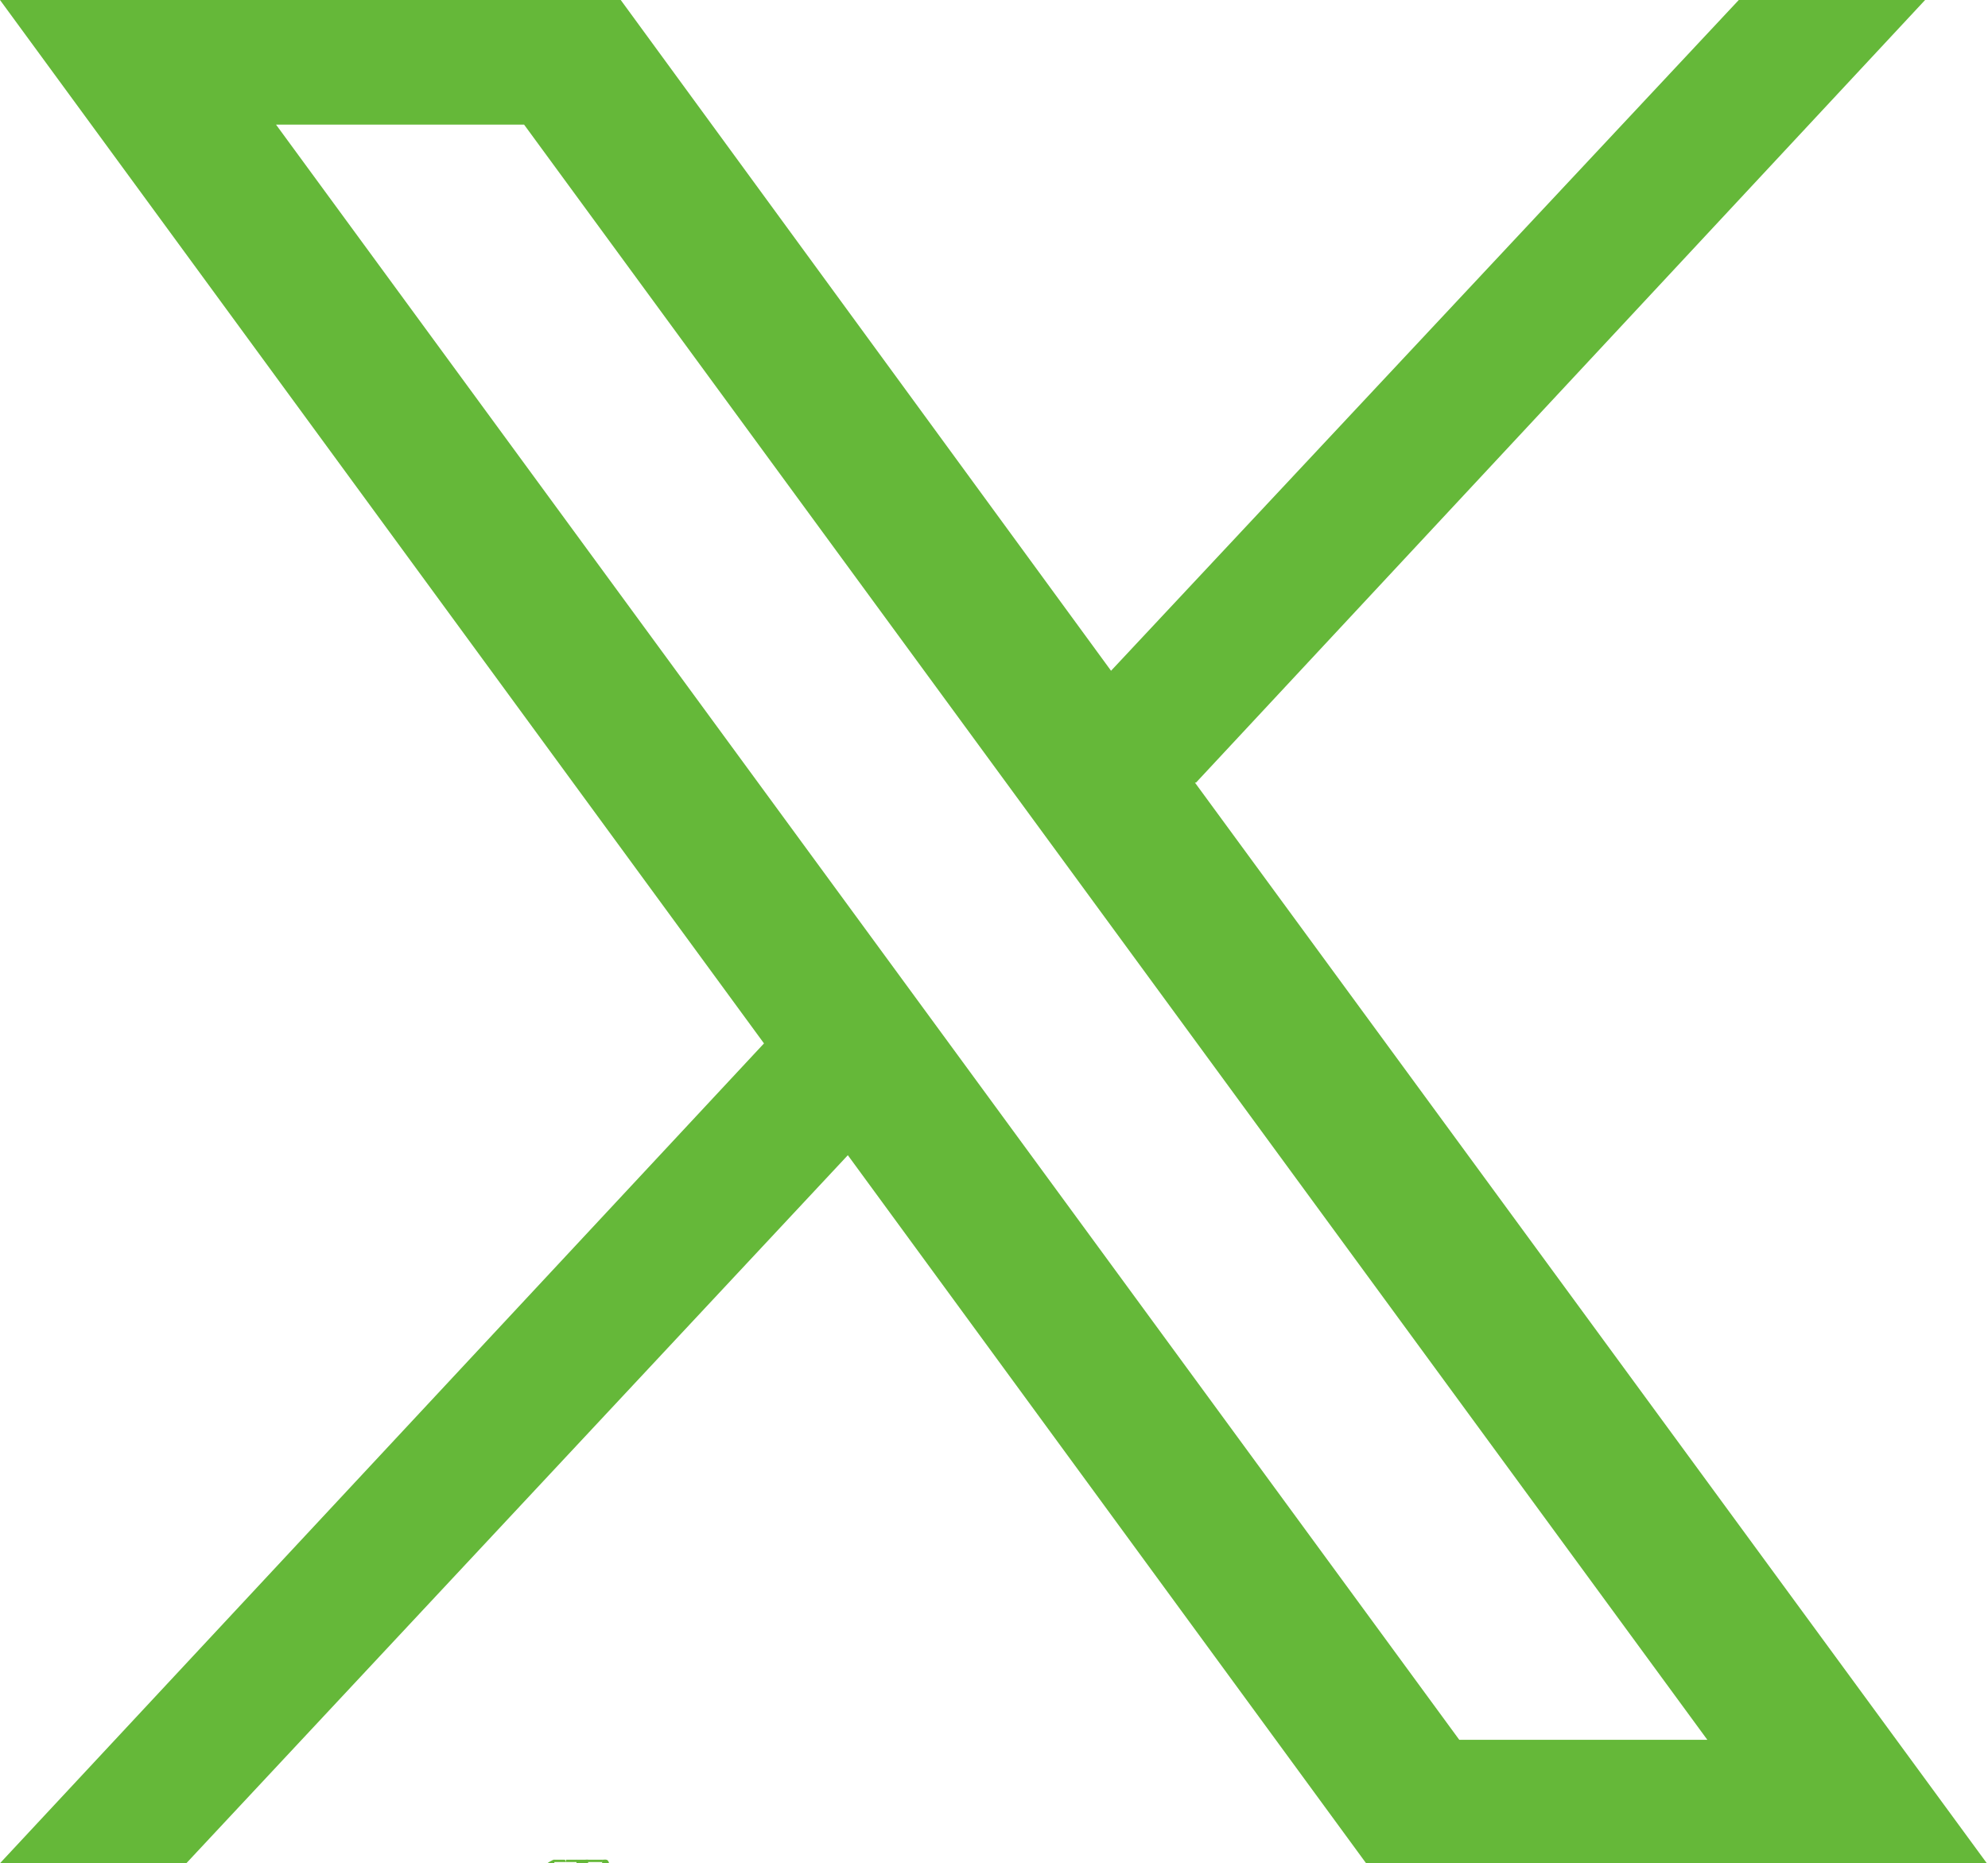 <?xml version="1.0" encoding="UTF-8"?>
<svg id="Layer_1" data-name="Layer 1" xmlns="http://www.w3.org/2000/svg" xmlns:xlink="http://www.w3.org/1999/xlink" viewBox="0 0 17.07 16">
  <defs>
    <style>
      .cls-1 {
        fill: none;
      }

      .cls-2 {
        fill: #65b839;
      }

      .cls-3 {
        clip-path: url(#clippath);
      }
    </style>
    <clipPath id="clippath">
      <rect class="cls-1" width="14.04" height="16"/>
    </clipPath>
  </defs>
  <g class="cls-3">
    <g>
      <path class="cls-2" d="M5.05,15.97h.12s.01.01,0,.02c0,0,0,0-.01,0h-.12s-.01-.01-.01-.02c0,0,0,0,.01,0Z"/>
      <path class="cls-2" d="M4.76,15.97h.09s.01.01.01.02c0,0,0,0-.01,0h-.09s-.01-.01-.01-.02c0,0,0,0,0,0h0Z"/>
      <path class="cls-2" d="M4.86,16s0-.02,0-.03c.03,0,.06,0,.09,0,.01,0,.01.01.01.02,0,0,0,0-.01,0h-.09Z"/>
      <path class="cls-2" d="M4.95,16s0-.02,0-.03h.1s0,.02,0,.03h-.09Z"/>
      <path class="cls-2" d="M4.76,15.97s0,.02,0,.03h-.06s.04-.03.06-.03Z"/>
      <path class="cls-2" d="M5.17,16s0-.02,0-.03c.03,0,.05-.01.06.03h-.06Z"/>
    </g>
  </g>
  <path class="cls-2" d="M10.27,6.72L16.53,0h-1.6l-5.39,5.76L5.33,0H0l6.56,8.96L0,16h1.6l5.68-6.08,4.45,6.08h5.33l-6.8-9.28ZM2.37,1.07h2.13l10.16,13.87h-2.13L2.37,1.07Z"/>
</svg>